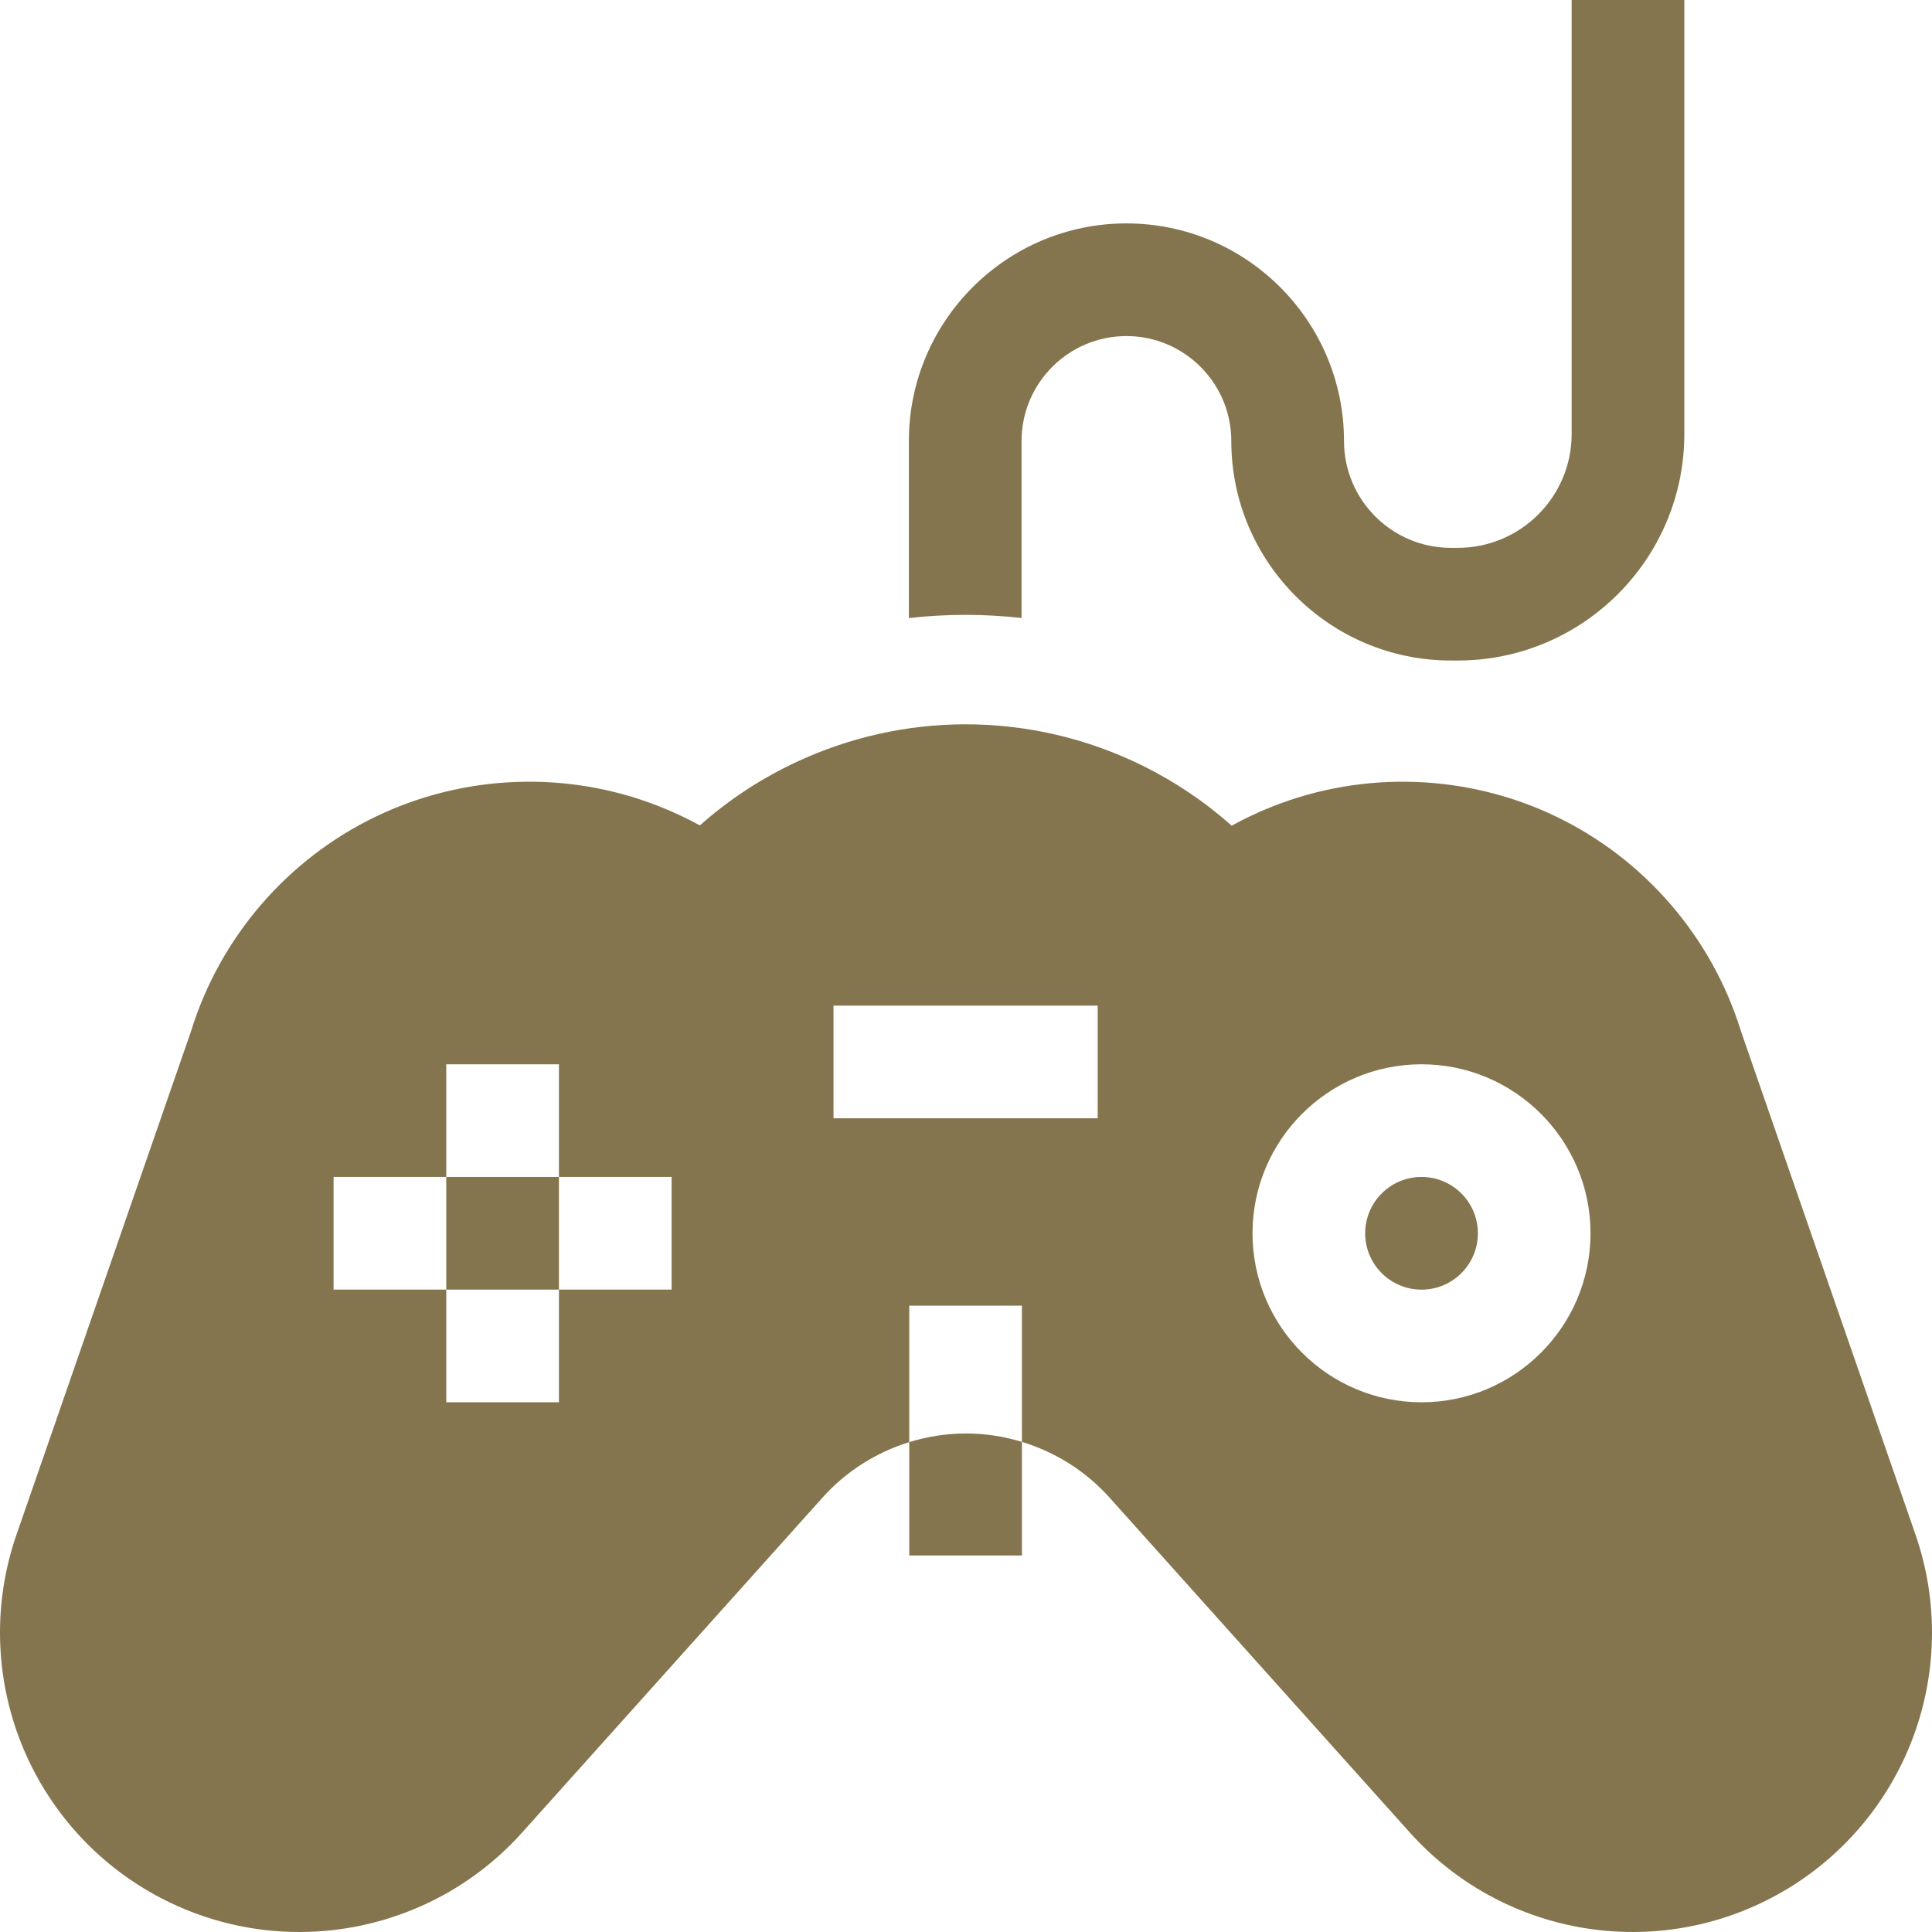 <?xml version="1.0" encoding="UTF-8"?>
<svg width="60px" height="60px" viewBox="0 0 60 60" version="1.1" xmlns="http://www.w3.org/2000/svg" xmlns:xlink="http://www.w3.org/1999/xlink">
    <!-- Generator: Sketch 59.1 (86144) - https://sketch.com -->
    <title>game-controller</title>
    <desc>Created with Sketch.</desc>
    <g id="Page-1" stroke="none" stroke-width="1" fill="none" fill-rule="evenodd">
        <g id="game-controller" fill="#85754E" fill-rule="nonzero">
            <path d="M31.725,19.192 L31.725,13.695 C31.725,11.899 33.186,10.437 34.982,10.437 C36.778,10.437 38.239,11.899 38.239,13.695 C38.239,17.454 41.298,20.513 45.058,20.513 L45.274,20.513 C49.152,20.513 52.308,17.358 52.308,13.479 L52.308,0 L48.809,0 L48.809,13.479 C48.809,15.428 47.223,17.014 45.274,17.014 L45.058,17.014 C43.228,17.014 41.739,15.525 41.739,13.695 C41.739,9.969 38.708,6.938 34.982,6.938 C31.257,6.938 28.226,9.969 28.226,13.695 L28.226,19.195 C28.809,19.129 29.396,19.095 29.988,19.095 C30.571,19.095 31.151,19.128 31.725,19.192 L31.725,19.192 Z" id="Path"></path>
            <polygon id="Path" points="13.859 36.551 17.358 36.551 17.358 40.05 13.859 40.05"></polygon>
            <circle id="Oval" cx="44.147" cy="38.301" r="1.75"></circle>
            <path d="M59.487,47.657 L54.067,32.025 C53.169,29.115 51.083,26.688 48.339,25.365 C45.584,24.037 42.373,23.919 39.528,25.042 C39.089,25.215 38.662,25.416 38.25,25.642 C37.411,24.894 36.478,24.269 35.481,23.777 C33.79,22.943 31.914,22.494 29.988,22.494 C28.157,22.494 26.372,22.902 24.748,23.658 C23.659,24.165 22.642,24.827 21.735,25.634 C21.328,25.411 20.906,25.213 20.472,25.042 C17.627,23.919 14.416,24.036 11.661,25.365 C8.917,26.688 6.831,29.115 5.933,32.025 L0.513,47.657 C-0.218,49.764 -0.166,52.065 0.658,54.137 C1.482,56.21 3.025,57.918 5.003,58.948 C6.364,59.657 7.836,60 9.294,60 C11.871,60 14.407,58.928 16.217,56.909 L25.546,46.507 C26.277,45.692 27.212,45.103 28.238,44.786 L28.238,40.549 L31.737,40.549 L31.737,44.779 C31.179,44.609 30.594,44.518 30,44.518 C29.397,44.518 28.804,44.611 28.238,44.786 L28.238,48.307 L31.737,48.307 L31.737,44.779 C32.773,45.094 33.717,45.685 34.454,46.506 L43.782,56.909 C46.618,60.071 51.23,60.909 54.997,58.948 C56.975,57.918 58.518,56.209 59.342,54.137 C60.166,52.065 60.218,49.764 59.487,47.657 Z M20.857,40.05 L17.358,40.05 L17.358,43.549 L13.859,43.549 L13.859,40.05 L10.36,40.05 L10.36,36.551 L13.859,36.551 L13.859,33.052 L17.358,33.052 L17.358,36.551 L20.857,36.551 L20.857,40.05 L20.857,40.05 Z M34.09,34.73 L25.885,34.73 L25.885,31.231 L34.09,31.231 L34.09,34.73 Z M44.147,43.549 C41.252,43.549 38.898,41.195 38.898,38.301 C38.898,35.407 41.252,33.052 44.147,33.052 C47.041,33.052 49.395,35.407 49.395,38.301 C49.395,41.195 47.041,43.549 44.147,43.549 Z" id="Shape"></path>
        </g>
    </g>
</svg>
